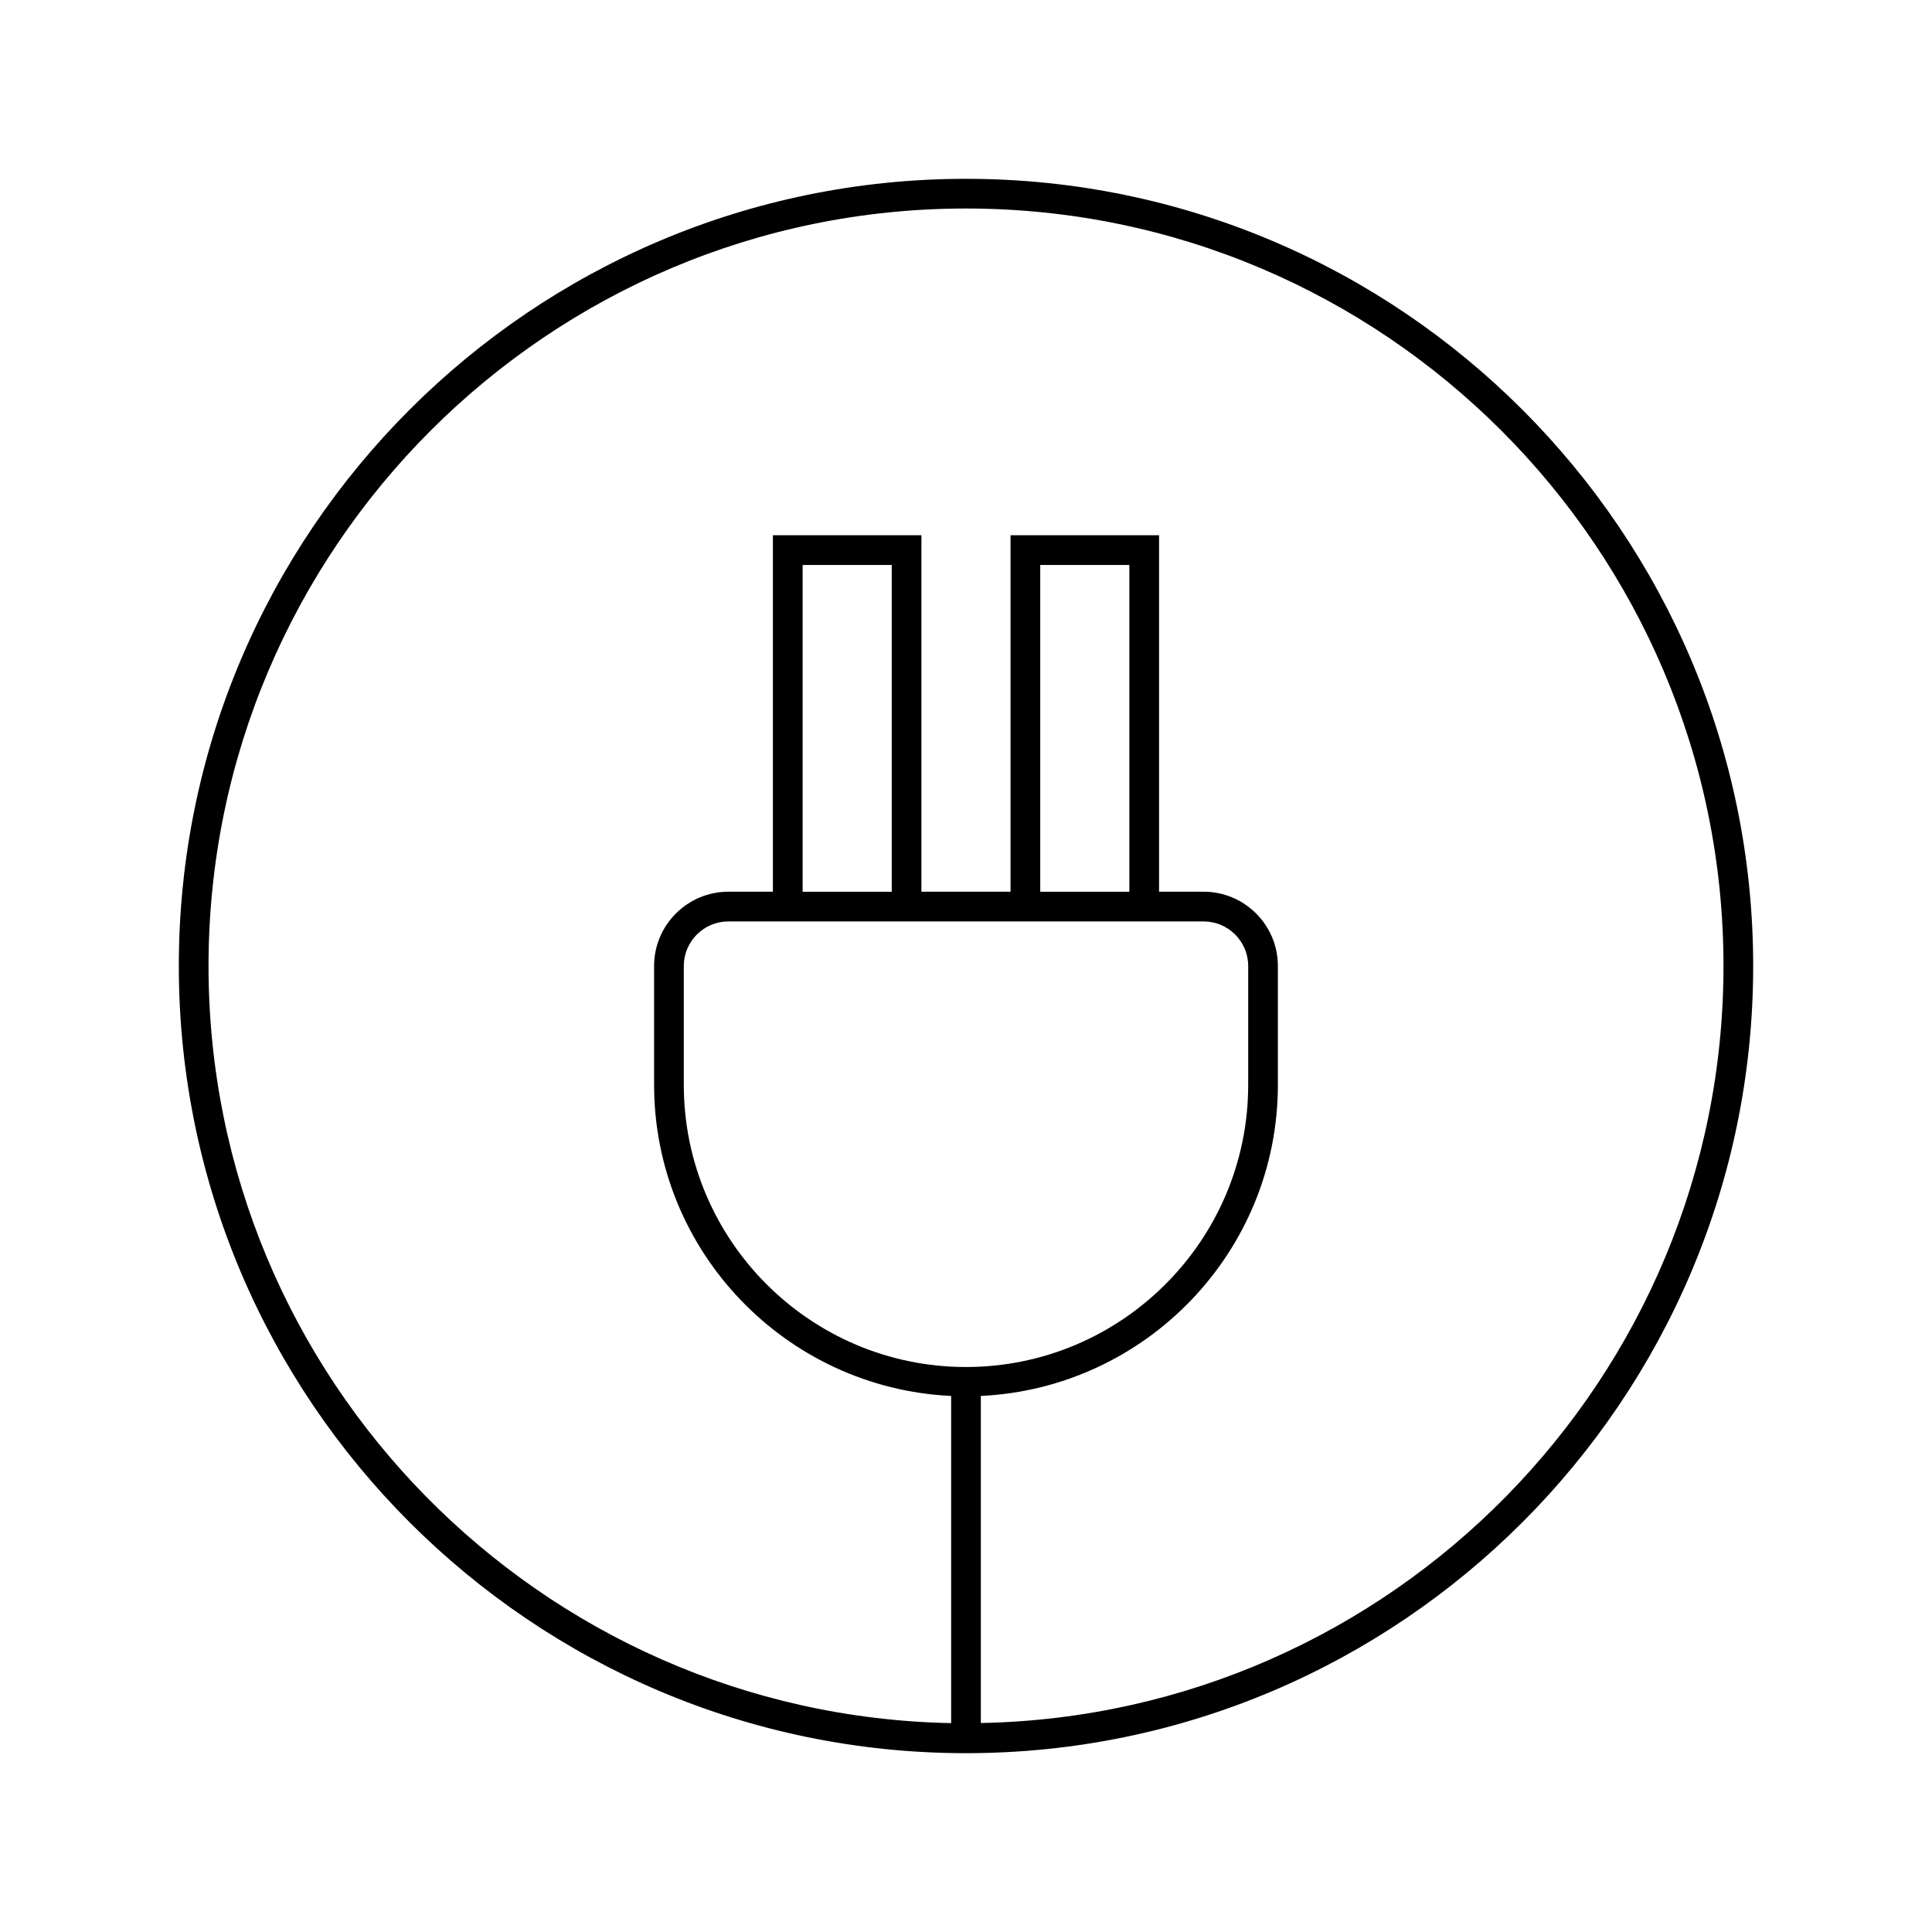 <?xml version="1.0" encoding="UTF-8"?>
<!-- Uploaded to: SVG Repo, www.svgrepo.com, Generator: SVG Repo Mixer Tools -->
<svg fill="#000000" width="800px" height="800px" version="1.1" viewBox="144 144 512 512" xmlns="http://www.w3.org/2000/svg">
 <path d="m400 191.39c-115.03 0-208.61 93.582-208.61 208.61 0 115.02 93.582 208.61 208.61 208.61 115.02 0 208.61-93.59 208.61-208.61-0.004-115.03-93.594-208.61-208.61-208.61zm-19.68 188.93h-23.617v-86.594h23.617zm82.656 7.871c6.512 0 11.809 5.297 11.809 11.809v31.488c0 41.234-33.551 74.785-74.785 74.785s-74.785-33.551-74.785-74.785v-31.488c0-6.512 5.297-11.809 11.809-11.809zm-19.684-7.871h-23.617v-86.594h23.617zm-39.359 220.3v-86.68c43.746-2.078 78.719-38.211 78.719-82.461v-31.488c0-10.848-8.824-19.68-19.68-19.68h-11.809v-94.465h-39.359v94.465h-23.617v-94.465h-39.359v94.465l-11.805 0.004c-10.848 0-19.68 8.832-19.68 19.68v31.488c0 44.25 34.977 80.383 78.719 82.461v86.703c-108.87-2.129-196.8-91.289-196.8-200.65 0-110.69 90.047-200.74 200.74-200.74 110.69 0 200.74 90.047 200.74 200.74-0.004 109.36-87.934 198.52-196.8 200.62z"/>
</svg>